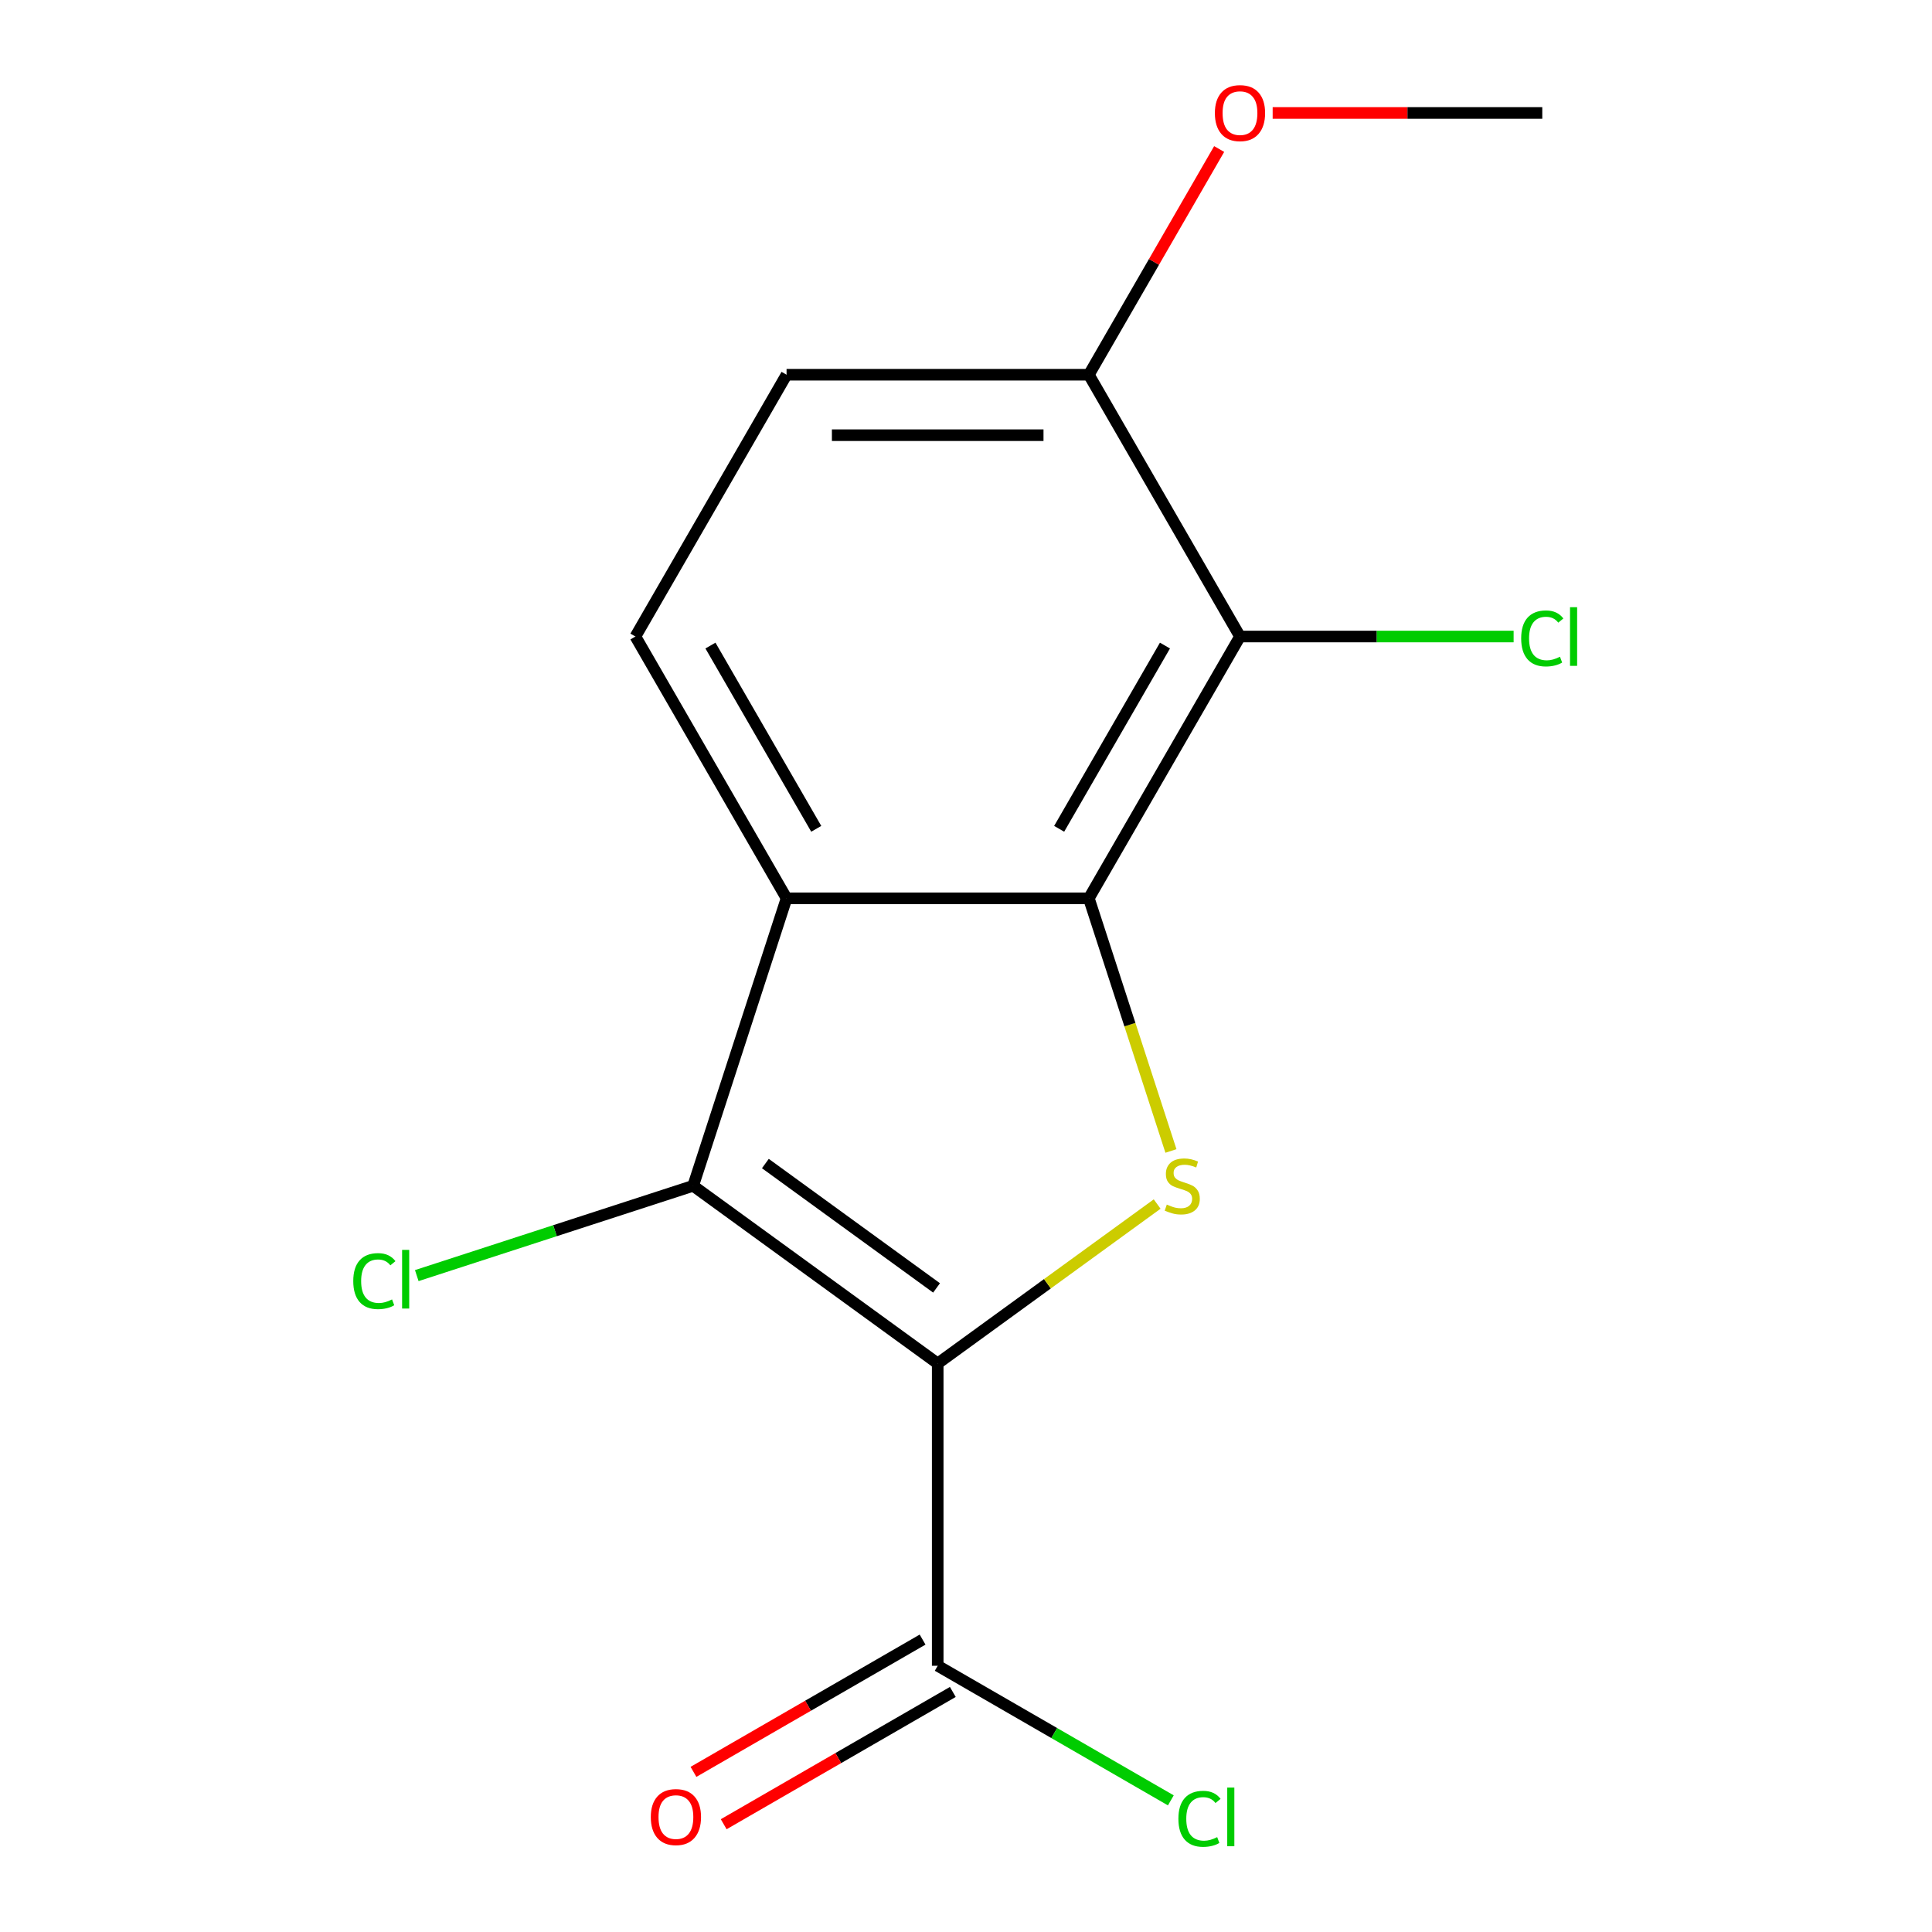 <?xml version='1.0' encoding='iso-8859-1'?>
<svg version='1.1' baseProfile='full'
              xmlns='http://www.w3.org/2000/svg'
                      xmlns:rdkit='http://www.rdkit.org/xml'
                      xmlns:xlink='http://www.w3.org/1999/xlink'
                  xml:space='preserve'
width='1000px' height='1000px' viewBox='0 0 1000 1000'>
<!-- END OF HEADER -->
<rect style='opacity:1.0;fill:#FFFFFF;stroke:none' width='1000' height='1000' x='0' y='0'> </rect>
<path class='bond-0' d='M 485.354,705.736 L 542.149,664.472' style='fill:none;fill-rule:evenodd;stroke:#000000;stroke-width:6px;stroke-linecap:butt;stroke-linejoin:miter;stroke-opacity:1' />
<path class='bond-0' d='M 542.149,664.472 L 598.944,623.208' style='fill:none;fill-rule:evenodd;stroke:#CCCC00;stroke-width:6px;stroke-linecap:butt;stroke-linejoin:miter;stroke-opacity:1' />
<path class='bond-2' d='M 485.354,705.736 L 358.773,613.769' style='fill:none;fill-rule:evenodd;stroke:#000000;stroke-width:6px;stroke-linecap:butt;stroke-linejoin:miter;stroke-opacity:1' />
<path class='bond-2' d='M 484.76,666.625 L 396.153,602.248' style='fill:none;fill-rule:evenodd;stroke:#000000;stroke-width:6px;stroke-linecap:butt;stroke-linejoin:miter;stroke-opacity:1' />
<path class='bond-5' d='M 485.354,705.736 L 485.354,862.199' style='fill:none;fill-rule:evenodd;stroke:#000000;stroke-width:6px;stroke-linecap:butt;stroke-linejoin:miter;stroke-opacity:1' />
<path class='bond-1' d='M 606.076,595.738 L 584.831,530.351' style='fill:none;fill-rule:evenodd;stroke:#CCCC00;stroke-width:6px;stroke-linecap:butt;stroke-linejoin:miter;stroke-opacity:1' />
<path class='bond-1' d='M 584.831,530.351 L 563.585,464.964' style='fill:none;fill-rule:evenodd;stroke:#000000;stroke-width:6px;stroke-linecap:butt;stroke-linejoin:miter;stroke-opacity:1' />
<path class='bond-4' d='M 563.585,464.964 L 641.817,329.463' style='fill:none;fill-rule:evenodd;stroke:#000000;stroke-width:6px;stroke-linecap:butt;stroke-linejoin:miter;stroke-opacity:1' />
<path class='bond-4' d='M 548.22,428.993 L 602.982,334.142' style='fill:none;fill-rule:evenodd;stroke:#000000;stroke-width:6px;stroke-linecap:butt;stroke-linejoin:miter;stroke-opacity:1' />
<path class='bond-15' d='M 563.585,464.964 L 407.122,464.964' style='fill:none;fill-rule:evenodd;stroke:#000000;stroke-width:6px;stroke-linecap:butt;stroke-linejoin:miter;stroke-opacity:1' />
<path class='bond-3' d='M 358.773,613.769 L 407.122,464.964' style='fill:none;fill-rule:evenodd;stroke:#000000;stroke-width:6px;stroke-linecap:butt;stroke-linejoin:miter;stroke-opacity:1' />
<path class='bond-9' d='M 358.773,613.769 L 287.246,637.01' style='fill:none;fill-rule:evenodd;stroke:#000000;stroke-width:6px;stroke-linecap:butt;stroke-linejoin:miter;stroke-opacity:1' />
<path class='bond-9' d='M 287.246,637.01 L 215.719,660.25' style='fill:none;fill-rule:evenodd;stroke:#00CC00;stroke-width:6px;stroke-linecap:butt;stroke-linejoin:miter;stroke-opacity:1' />
<path class='bond-6' d='M 407.122,464.964 L 328.891,329.463' style='fill:none;fill-rule:evenodd;stroke:#000000;stroke-width:6px;stroke-linecap:butt;stroke-linejoin:miter;stroke-opacity:1' />
<path class='bond-6' d='M 422.488,428.993 L 367.726,334.142' style='fill:none;fill-rule:evenodd;stroke:#000000;stroke-width:6px;stroke-linecap:butt;stroke-linejoin:miter;stroke-opacity:1' />
<path class='bond-7' d='M 641.817,329.463 L 563.585,193.962' style='fill:none;fill-rule:evenodd;stroke:#000000;stroke-width:6px;stroke-linecap:butt;stroke-linejoin:miter;stroke-opacity:1' />
<path class='bond-11' d='M 641.817,329.463 L 712.633,329.463' style='fill:none;fill-rule:evenodd;stroke:#000000;stroke-width:6px;stroke-linecap:butt;stroke-linejoin:miter;stroke-opacity:1' />
<path class='bond-11' d='M 712.633,329.463 L 783.448,329.463' style='fill:none;fill-rule:evenodd;stroke:#00CC00;stroke-width:6px;stroke-linecap:butt;stroke-linejoin:miter;stroke-opacity:1' />
<path class='bond-8' d='M 477.531,848.649 L 418.236,882.883' style='fill:none;fill-rule:evenodd;stroke:#000000;stroke-width:6px;stroke-linecap:butt;stroke-linejoin:miter;stroke-opacity:1' />
<path class='bond-8' d='M 418.236,882.883 L 358.941,917.116' style='fill:none;fill-rule:evenodd;stroke:#FF0000;stroke-width:6px;stroke-linecap:butt;stroke-linejoin:miter;stroke-opacity:1' />
<path class='bond-8' d='M 493.177,875.749 L 433.882,909.983' style='fill:none;fill-rule:evenodd;stroke:#000000;stroke-width:6px;stroke-linecap:butt;stroke-linejoin:miter;stroke-opacity:1' />
<path class='bond-8' d='M 433.882,909.983 L 374.588,944.217' style='fill:none;fill-rule:evenodd;stroke:#FF0000;stroke-width:6px;stroke-linecap:butt;stroke-linejoin:miter;stroke-opacity:1' />
<path class='bond-12' d='M 485.354,862.199 L 545.689,897.033' style='fill:none;fill-rule:evenodd;stroke:#000000;stroke-width:6px;stroke-linecap:butt;stroke-linejoin:miter;stroke-opacity:1' />
<path class='bond-12' d='M 545.689,897.033 L 606.023,931.867' style='fill:none;fill-rule:evenodd;stroke:#00CC00;stroke-width:6px;stroke-linecap:butt;stroke-linejoin:miter;stroke-opacity:1' />
<path class='bond-10' d='M 328.891,329.463 L 407.122,193.962' style='fill:none;fill-rule:evenodd;stroke:#000000;stroke-width:6px;stroke-linecap:butt;stroke-linejoin:miter;stroke-opacity:1' />
<path class='bond-13' d='M 563.585,193.962 L 597.311,135.548' style='fill:none;fill-rule:evenodd;stroke:#000000;stroke-width:6px;stroke-linecap:butt;stroke-linejoin:miter;stroke-opacity:1' />
<path class='bond-13' d='M 597.311,135.548 L 631.037,77.133' style='fill:none;fill-rule:evenodd;stroke:#FF0000;stroke-width:6px;stroke-linecap:butt;stroke-linejoin:miter;stroke-opacity:1' />
<path class='bond-16' d='M 563.585,193.962 L 407.122,193.962' style='fill:none;fill-rule:evenodd;stroke:#000000;stroke-width:6px;stroke-linecap:butt;stroke-linejoin:miter;stroke-opacity:1' />
<path class='bond-16' d='M 540.116,225.255 L 430.592,225.255' style='fill:none;fill-rule:evenodd;stroke:#000000;stroke-width:6px;stroke-linecap:butt;stroke-linejoin:miter;stroke-opacity:1' />
<path class='bond-14' d='M 658.728,58.462 L 728.504,58.462' style='fill:none;fill-rule:evenodd;stroke:#FF0000;stroke-width:6px;stroke-linecap:butt;stroke-linejoin:miter;stroke-opacity:1' />
<path class='bond-14' d='M 728.504,58.462 L 798.28,58.462' style='fill:none;fill-rule:evenodd;stroke:#000000;stroke-width:6px;stroke-linecap:butt;stroke-linejoin:miter;stroke-opacity:1' />
<path  class='atom-1' d='M 603.935 623.489
Q 604.255 623.609, 605.575 624.169
Q 606.895 624.729, 608.335 625.089
Q 609.815 625.409, 611.255 625.409
Q 613.935 625.409, 615.495 624.129
Q 617.055 622.809, 617.055 620.529
Q 617.055 618.969, 616.255 618.009
Q 615.495 617.049, 614.295 616.529
Q 613.095 616.009, 611.095 615.409
Q 608.575 614.649, 607.055 613.929
Q 605.575 613.209, 604.495 611.689
Q 603.455 610.169, 603.455 607.609
Q 603.455 604.049, 605.855 601.849
Q 608.295 599.649, 613.095 599.649
Q 616.375 599.649, 620.095 601.209
L 619.175 604.289
Q 615.775 602.889, 613.215 602.889
Q 610.455 602.889, 608.935 604.049
Q 607.415 605.169, 607.455 607.129
Q 607.455 608.649, 608.215 609.569
Q 609.015 610.489, 610.135 611.009
Q 611.295 611.529, 613.215 612.129
Q 615.775 612.929, 617.295 613.729
Q 618.815 614.529, 619.895 616.169
Q 621.015 617.769, 621.015 620.529
Q 621.015 624.449, 618.375 626.569
Q 615.775 628.649, 611.415 628.649
Q 608.895 628.649, 606.975 628.089
Q 605.095 627.569, 602.855 626.649
L 603.935 623.489
' fill='#CCCC00'/>
<path  class='atom-9' d='M 336.853 940.51
Q 336.853 933.71, 340.213 929.91
Q 343.573 926.11, 349.853 926.11
Q 356.133 926.11, 359.493 929.91
Q 362.853 933.71, 362.853 940.51
Q 362.853 947.39, 359.453 951.31
Q 356.053 955.19, 349.853 955.19
Q 343.613 955.19, 340.213 951.31
Q 336.853 947.43, 336.853 940.51
M 349.853 951.99
Q 354.173 951.99, 356.493 949.11
Q 358.853 946.19, 358.853 940.51
Q 358.853 934.95, 356.493 932.15
Q 354.173 929.31, 349.853 929.31
Q 345.533 929.31, 343.173 932.11
Q 340.853 934.91, 340.853 940.51
Q 340.853 946.23, 343.173 949.11
Q 345.533 951.99, 349.853 951.99
' fill='#FF0000'/>
<path  class='atom-10' d='M 182.848 663.099
Q 182.848 656.059, 186.128 652.379
Q 189.448 648.659, 195.728 648.659
Q 201.568 648.659, 204.688 652.779
L 202.048 654.939
Q 199.768 651.939, 195.728 651.939
Q 191.448 651.939, 189.168 654.819
Q 186.928 657.659, 186.928 663.099
Q 186.928 668.699, 189.248 671.579
Q 191.608 674.459, 196.168 674.459
Q 199.288 674.459, 202.928 672.579
L 204.048 675.579
Q 202.568 676.539, 200.328 677.099
Q 198.088 677.659, 195.608 677.659
Q 189.448 677.659, 186.128 673.899
Q 182.848 670.139, 182.848 663.099
' fill='#00CC00'/>
<path  class='atom-10' d='M 208.128 646.939
L 211.808 646.939
L 211.808 677.299
L 208.128 677.299
L 208.128 646.939
' fill='#00CC00'/>
<path  class='atom-12' d='M 787.36 330.443
Q 787.36 323.403, 790.64 319.723
Q 793.96 316.003, 800.24 316.003
Q 806.08 316.003, 809.2 320.123
L 806.56 322.283
Q 804.28 319.283, 800.24 319.283
Q 795.96 319.283, 793.68 322.163
Q 791.44 325.003, 791.44 330.443
Q 791.44 336.043, 793.76 338.923
Q 796.12 341.803, 800.68 341.803
Q 803.8 341.803, 807.44 339.923
L 808.56 342.923
Q 807.08 343.883, 804.84 344.443
Q 802.6 345.003, 800.12 345.003
Q 793.96 345.003, 790.64 341.243
Q 787.36 337.483, 787.36 330.443
' fill='#00CC00'/>
<path  class='atom-12' d='M 812.64 314.283
L 816.32 314.283
L 816.32 344.643
L 812.64 344.643
L 812.64 314.283
' fill='#00CC00'/>
<path  class='atom-13' d='M 609.935 941.41
Q 609.935 934.37, 613.215 930.69
Q 616.535 926.97, 622.815 926.97
Q 628.655 926.97, 631.775 931.09
L 629.135 933.25
Q 626.855 930.25, 622.815 930.25
Q 618.535 930.25, 616.255 933.13
Q 614.015 935.97, 614.015 941.41
Q 614.015 947.01, 616.335 949.89
Q 618.695 952.77, 623.255 952.77
Q 626.375 952.77, 630.015 950.89
L 631.135 953.89
Q 629.655 954.85, 627.415 955.41
Q 625.175 955.97, 622.695 955.97
Q 616.535 955.97, 613.215 952.21
Q 609.935 948.45, 609.935 941.41
' fill='#00CC00'/>
<path  class='atom-13' d='M 635.215 925.25
L 638.895 925.25
L 638.895 955.61
L 635.215 955.61
L 635.215 925.25
' fill='#00CC00'/>
<path  class='atom-14' d='M 628.817 58.541
Q 628.817 51.742, 632.177 47.941
Q 635.537 44.142, 641.817 44.142
Q 648.097 44.142, 651.457 47.941
Q 654.817 51.742, 654.817 58.541
Q 654.817 65.421, 651.417 69.341
Q 648.017 73.222, 641.817 73.222
Q 635.577 73.222, 632.177 69.341
Q 628.817 65.462, 628.817 58.541
M 641.817 70.022
Q 646.137 70.022, 648.457 67.141
Q 650.817 64.222, 650.817 58.541
Q 650.817 52.981, 648.457 50.181
Q 646.137 47.342, 641.817 47.342
Q 637.497 47.342, 635.137 50.142
Q 632.817 52.941, 632.817 58.541
Q 632.817 64.261, 635.137 67.141
Q 637.497 70.022, 641.817 70.022
' fill='#FF0000'/>
</svg>
